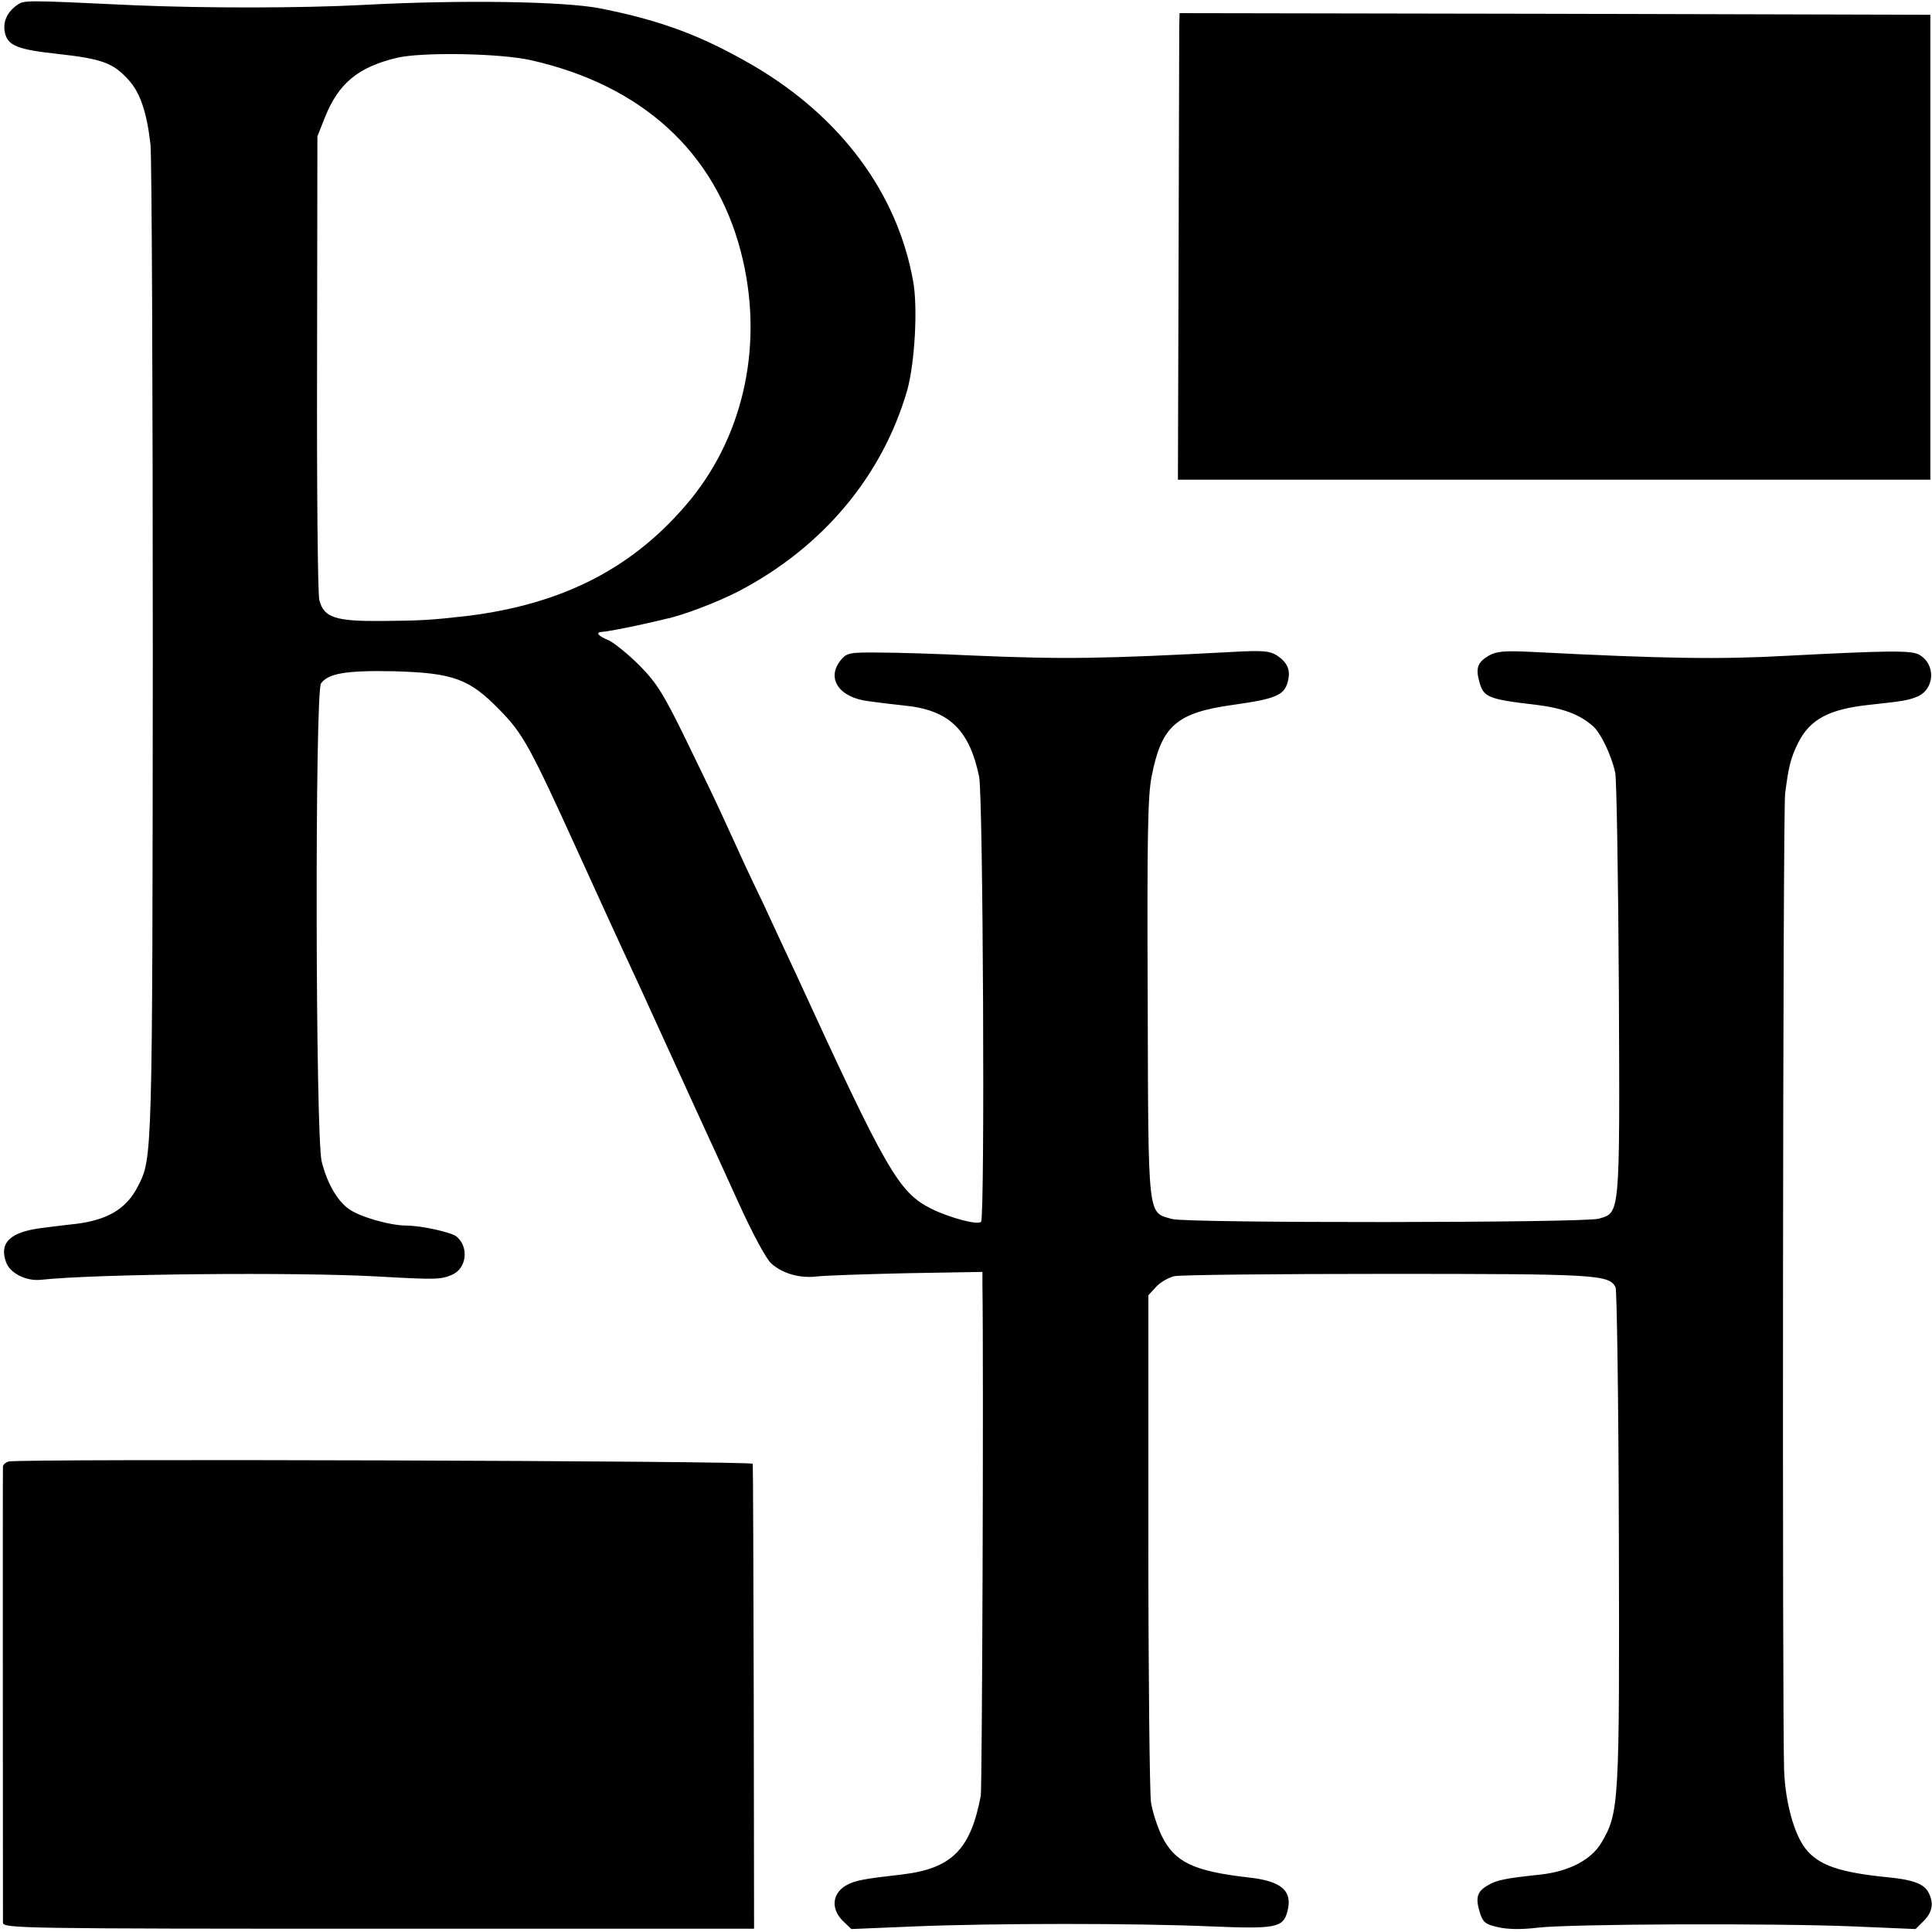 <?xml version="1.0" standalone="no"?>
<!DOCTYPE svg PUBLIC "-//W3C//DTD SVG 20010904//EN"
 "http://www.w3.org/TR/2001/REC-SVG-20010904/DTD/svg10.dtd">
<svg version="1.0" xmlns="http://www.w3.org/2000/svg"
 width="588pt" height="588pt" viewBox="0 0 588 588"
 preserveAspectRatio="xMidYMid meet">
<g transform="translate(0,588) scale(0.1,-0.1)"
fill="#000000" stroke="none">
<path d="M51 5864 c-30 -22 -43 -51 -36 -84 9 -39 39 -51 160 -64 135 -15 169
-27 216 -79 36 -39 56 -100 67 -197 4 -41 7 -736 7 -1545 -1 -1545 -1 -1539
-45 -1625 -35 -69 -92 -103 -190 -115 -30 -3 -75 -9 -100 -12 -99 -12 -134
-45 -111 -106 13 -33 62 -57 106 -52 163 18 776 24 1025 10 177 -10 190 -9
223 4 47 18 56 85 16 118 -17 13 -108 33 -152 33 -50 0 -144 27 -176 51 -36
26 -66 80 -82 144 -19 78 -21 1427 -2 1455 22 31 78 40 223 37 179 -5 229 -23
320 -117 72 -73 93 -112 240 -435 38 -84 140 -307 165 -360 13 -27 59 -129
103 -225 44 -96 94 -206 112 -245 18 -38 66 -144 107 -234 44 -97 85 -173 101
-187 34 -30 86 -45 137 -39 22 3 145 7 273 10 l232 4 0 -37 c4 -269 -1 -1535
-5 -1557 -31 -165 -89 -222 -240 -240 -115 -13 -141 -18 -166 -31 -46 -24 -52
-72 -14 -110 l26 -25 192 8 c241 10 679 10 904 0 195 -8 218 -4 231 45 17 63
-17 93 -118 104 -168 19 -225 47 -264 126 -14 29 -29 76 -33 103 -4 28 -8 386
-8 797 l0 746 24 26 c13 14 38 28 55 32 17 4 308 7 646 7 638 0 678 -2 697
-41 4 -9 9 -352 10 -762 2 -811 1 -836 -53 -928 -31 -52 -97 -87 -184 -97
-112 -12 -135 -17 -162 -33 -33 -19 -38 -38 -24 -83 9 -29 17 -36 54 -44 29
-7 71 -8 120 -2 101 12 726 14 964 4 l188 -8 25 25 c27 27 31 55 14 87 -13 25
-47 38 -118 45 -153 15 -217 37 -257 89 -34 45 -60 139 -64 235 -6 146 -4
2926 3 2975 11 85 17 108 40 155 36 71 94 102 217 115 101 11 115 13 143 24
56 22 60 100 7 129 -25 13 -97 12 -405 -4 -200 -11 -365 -9 -773 12 -86 4
-107 2 -132 -12 -33 -20 -39 -37 -28 -78 13 -48 26 -54 173 -71 81 -10 132
-29 172 -64 24 -20 57 -88 69 -143 4 -18 9 -314 11 -658 3 -695 4 -680 -61
-699 -46 -13 -1252 -14 -1299 -1 -75 22 -72 -9 -74 670 -2 486 0 619 12 677
30 154 75 194 249 218 128 18 154 29 165 69 10 36 0 60 -34 82 -21 13 -43 15
-132 10 -396 -21 -512 -23 -793 -11 -102 5 -229 9 -283 9 -92 1 -100 -1 -118
-23 -45 -55 -6 -114 84 -125 28 -4 77 -10 107 -13 137 -13 200 -72 230 -217
12 -57 18 -1335 6 -1354 -7 -12 -94 11 -151 39 -100 50 -136 113 -412 714 -31
66 -76 163 -100 215 -43 89 -61 128 -128 275 -15 33 -63 133 -107 223 -68 139
-88 172 -141 226 -34 34 -77 69 -94 77 -34 14 -42 25 -20 26 15 1 68 11 127
24 25 6 54 12 64 15 52 10 159 51 225 85 255 134 436 349 512 611 23 82 33
252 18 333 -48 267 -219 498 -484 654 -156 91 -282 139 -471 176 -111 21 -422
26 -719 10 -191 -10 -482 -10 -695 -1 -341 16 -336 16 -359 0z m1564 -167
c338 -76 561 -279 640 -584 70 -270 13 -549 -153 -753 -169 -206 -386 -319
-683 -355 -107 -12 -136 -14 -256 -15 -142 -1 -177 10 -191 63 -5 17 -8 343
-7 722 l1 690 23 58 c41 103 101 153 219 181 75 18 313 14 407 -7z"/>
<path d="M3589 5798 c0 -24 -1 -343 -2 -710 l-2 -668 1145 0 1145 0 0 708 0
707 -1143 3 -1142 2 -1 -42z"/>
<path d="M27 1432 c-9 -2 -17 -9 -18 -15 -1 -15 0 -1366 0 -1389 1 -17 62 -18
1144 -18 l1142 0 -1 703 c-1 386 -2 707 -3 712 -1 9 -2218 16 -2264 7z"/>
</g>
</svg>
